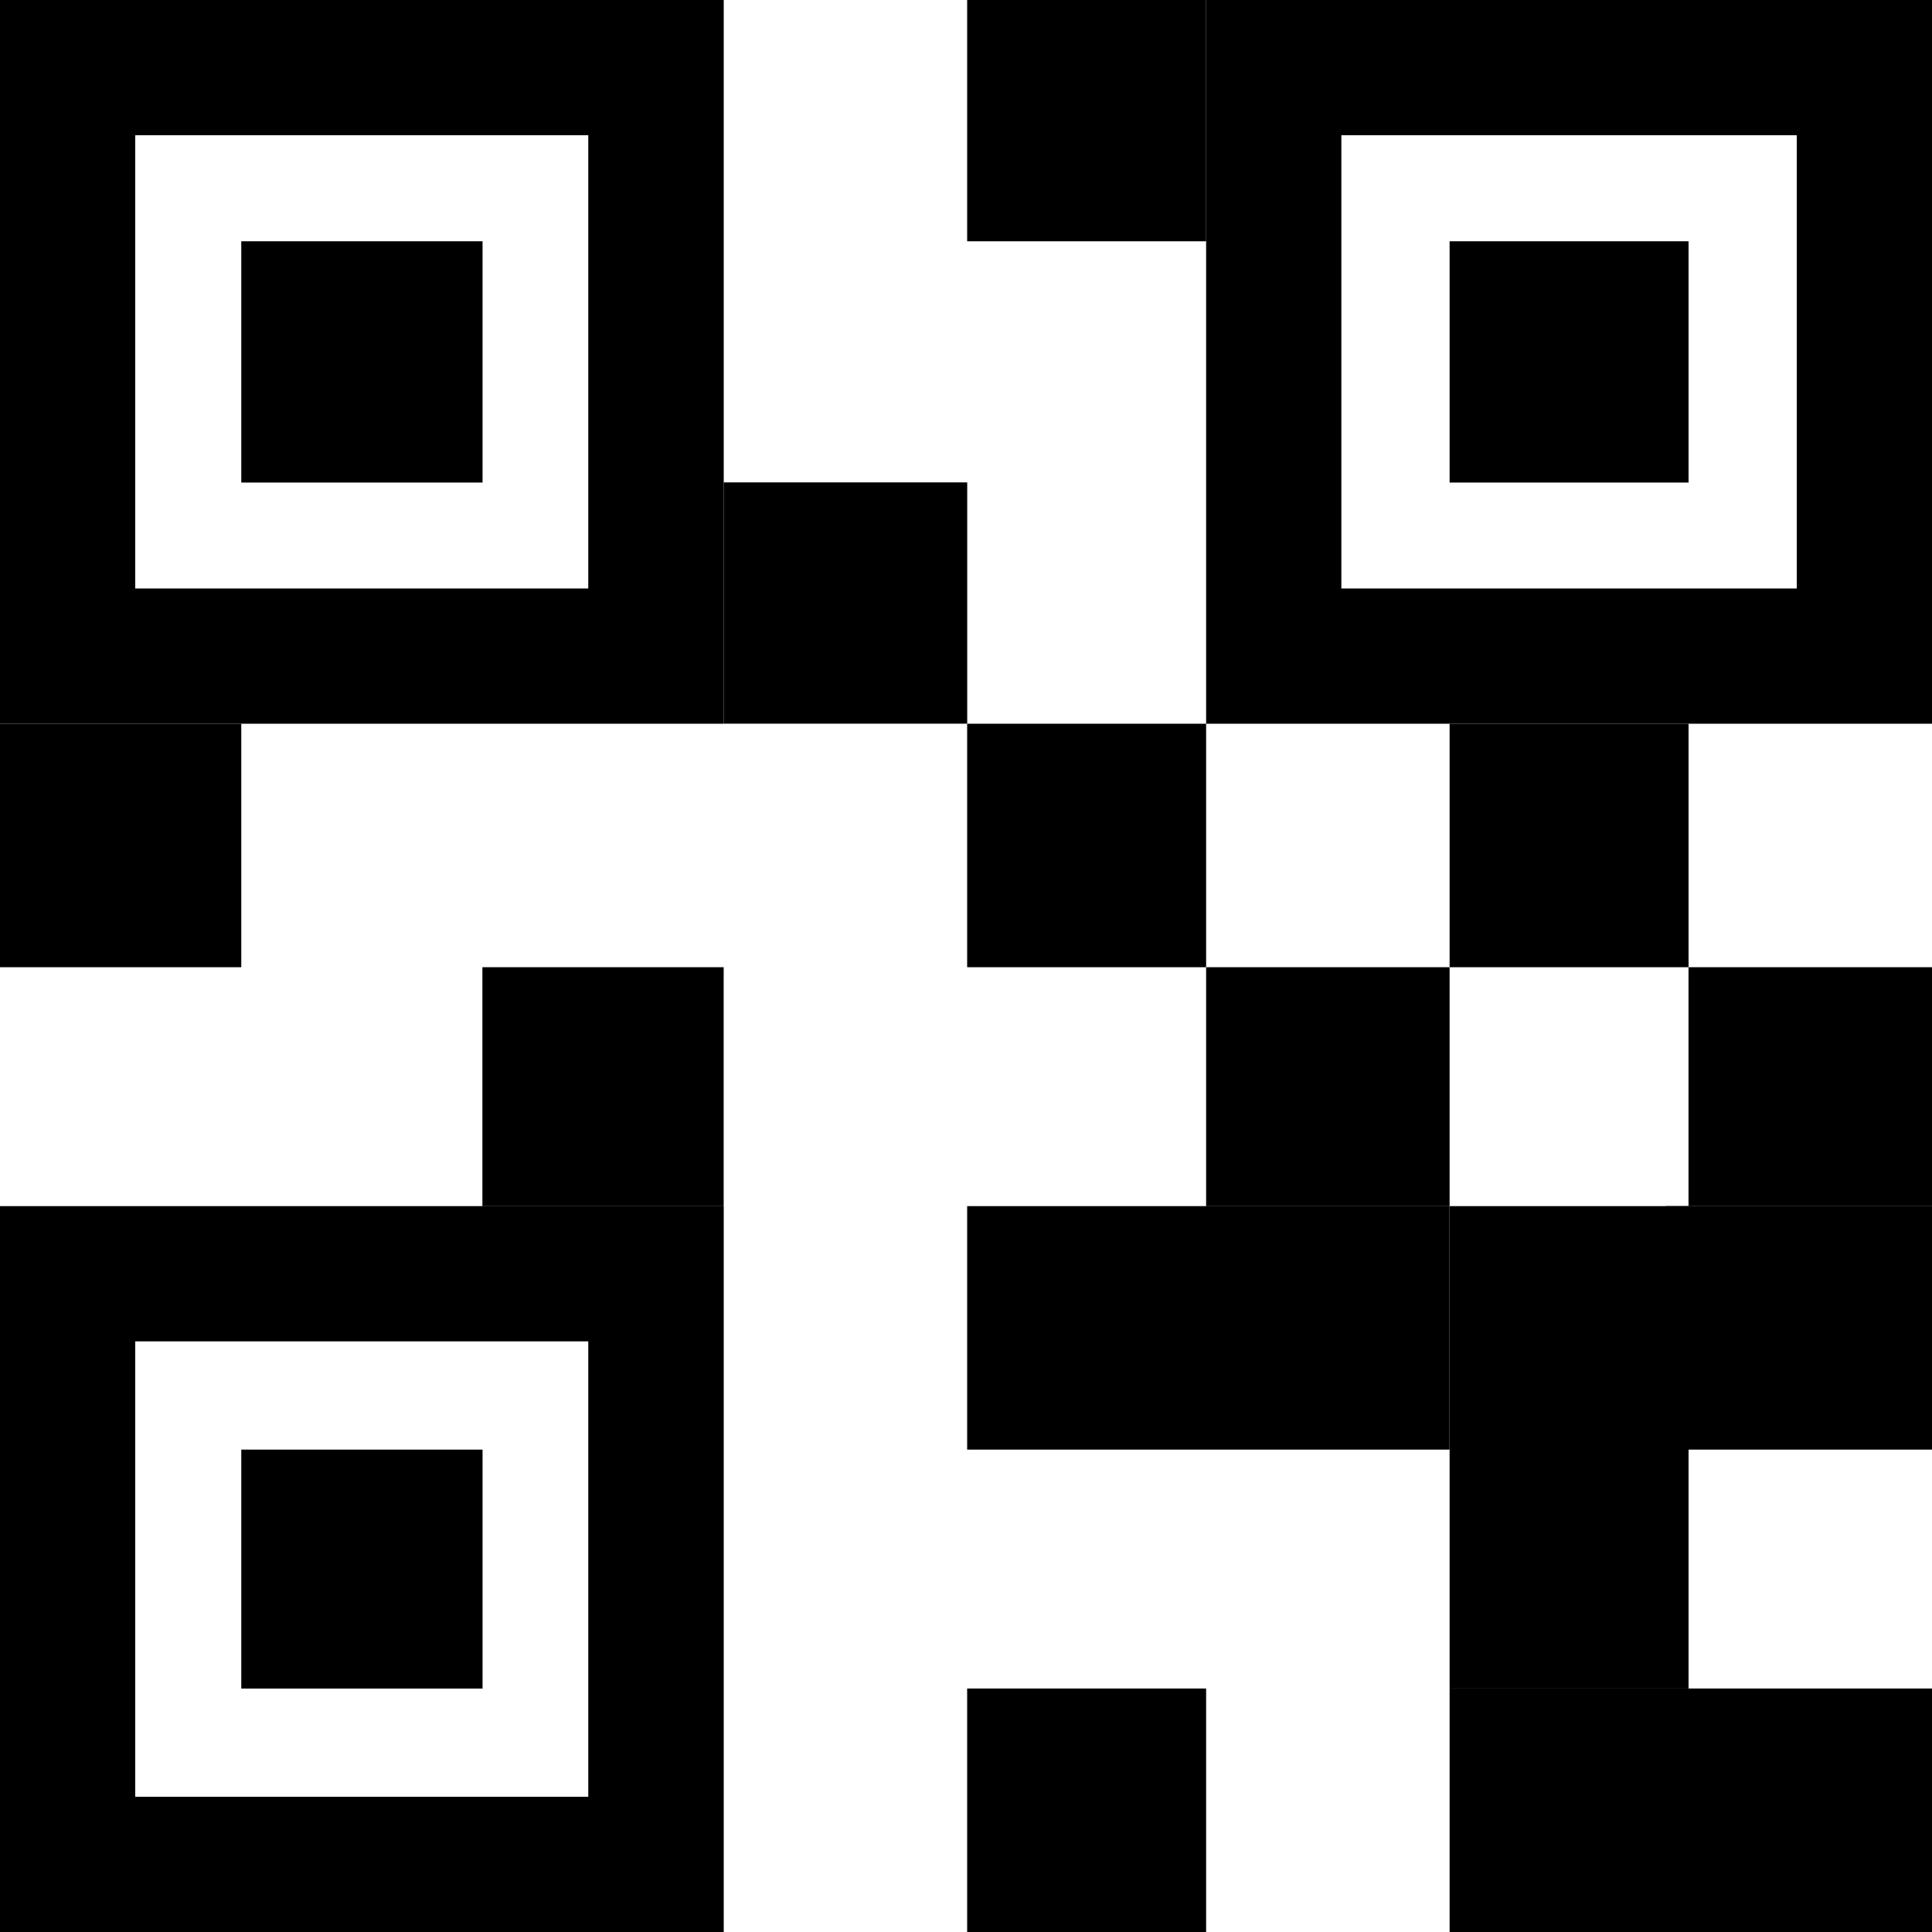 <svg id="a8a7e8aaaec4f29003dae50dd72da3d8" xmlns="http://www.w3.org/2000/svg" width="35" height="35" viewBox="0 0 35 35">
  <path id="Path_3" data-name="Path 3" d="M23.111,23.111H10V10H23.111ZM12.45,20.661h8.207V12.45H12.45v8.211Z" transform="translate(-10 -10)"/>
  <path id="Path_4" data-name="Path 4" d="M132.4,132.4h4.371v4.371H132.4Z" transform="translate(-128.029 -128.029)"/>
  <path id="Path_5" data-name="Path 5" d="M23.111,634.95H10V621.8H23.111ZM12.45,632.5h8.207v-8.25H12.45v8.25Z" transform="translate(-10 -599.95)"/>
  <path id="Path_6" data-name="Path 6" d="M132.4,745.3h4.371v4.329H132.4Z" transform="translate(-128.029 -719.039)"/>
  <path id="Path_7" data-name="Path 7" d="M634.95,23.111H621.8V10h13.15Zm-10.7-2.45h8.25V12.45h-8.25Z" transform="translate(-599.95 -10)"/>
  <path id="Path_8" data-name="Path 8" d="M745.3,132.4h4.329v4.371H745.3Z" transform="translate(-719.039 -128.029)"/>
  <path id="Path_9" data-name="Path 9" d="M10,377.1h4.371v4.411H10Z" transform="translate(-10 -363.989)"/>
  <path id="Path_10" data-name="Path 10" d="M254.7,500.6h4.371v4.329H254.7V500.6Z" transform="translate(-245.961 -483.078)"/>
  <path id="Path_11" data-name="Path 11" d="M500.6,10h4.329v4.371H500.6Z" transform="translate(-483.079 -10)"/>
  <path id="Path_12" data-name="Path 12" d="M377.1,254.7h4.411v4.371H377.1Z" transform="translate(-363.989 -245.961)"/>
  <path id="Path_13" data-name="Path 13" d="M500.6,866.5h4.329v4.411H500.6Z" transform="translate(-483.079 -835.911)"/>
  <path id="Path_14" data-name="Path 14" d="M745.3,866.5h8.739v4.411H745.3Z" transform="translate(-719.039 -835.911)"/>
  <path id="Path_15" data-name="Path 15" d="M500.6,621.8h8.739v4.411H500.6Z" transform="translate(-483.079 -599.95)"/>
  <path id="Path_16" data-name="Path 16" d="M745.3,621.8h4.329v8.739H745.3Z" transform="translate(-719.039 -599.95)"/>
  <path id="Path_17" data-name="Path 17" d="M855.1,621.8h4.818v4.411H855.1Z" transform="translate(-824.918 -599.95)"/>
  <path id="Path_18" data-name="Path 18" d="M500.6,377.1h4.329v4.411H500.6Z" transform="translate(-483.079 -363.989)"/>
  <path id="Path_19" data-name="Path 19" d="M621.8,500.6h4.411v4.329H621.8V500.6Z" transform="translate(-599.95 -483.078)"/>
  <path id="Path_20" data-name="Path 20" d="M745.3,377.1h4.329v4.411H745.3Z" transform="translate(-719.039 -363.989)"/>
  <path id="Path_21" data-name="Path 21" d="M866.5,500.6h4.411v4.329H866.5V500.6Z" transform="translate(-835.911 -483.078)"/>
</svg>
